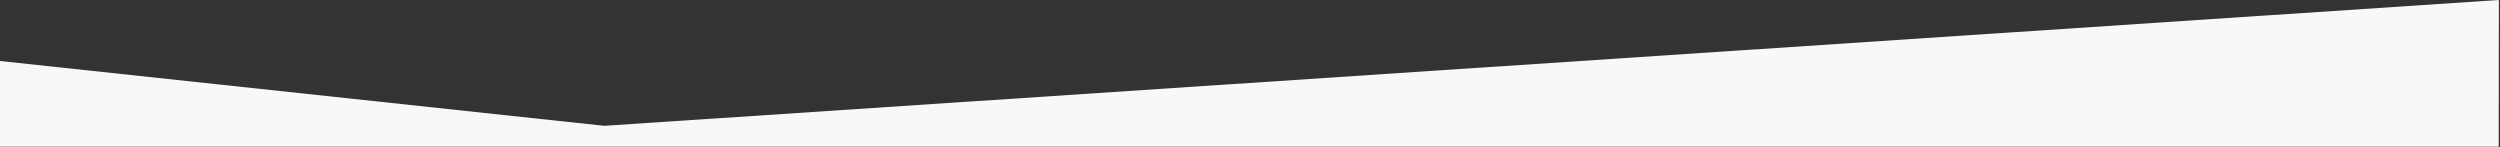 <?xml version="1.0" encoding="UTF-8" standalone="no"?>
<!DOCTYPE svg PUBLIC "-//W3C//DTD SVG 1.1//EN" "http://www.w3.org/Graphics/SVG/1.1/DTD/svg11.dtd">
<svg width="100%" height="100%" viewBox="0 0 1921 113" version="1.1" xmlns="http://www.w3.org/2000/svg" xmlns:xlink="http://www.w3.org/1999/xlink" xml:space="preserve" xmlns:serif="http://www.serif.com/" style="fill-rule:evenodd;clip-rule:evenodd;stroke-linejoin:round;stroke-miterlimit:2;">
    <rect x="0" y="0" width="1921" height="113" fill="#333333" stroke="none"/>
    <g transform="matrix(1,0,0,1,0,-1926.04)">
        <g transform="matrix(-1,2.44929e-16,2.44929e-16,1,1920.13,-2286.35)">
            <path d="M-0,4212.39L1455.83,4309.07L1920.13,4259.25L1920.13,4325.15L0.131,4325.15L-0,4212.39Z" style="fill:rgb(248,248,250);"/>
        </g>
    </g>
</svg>
